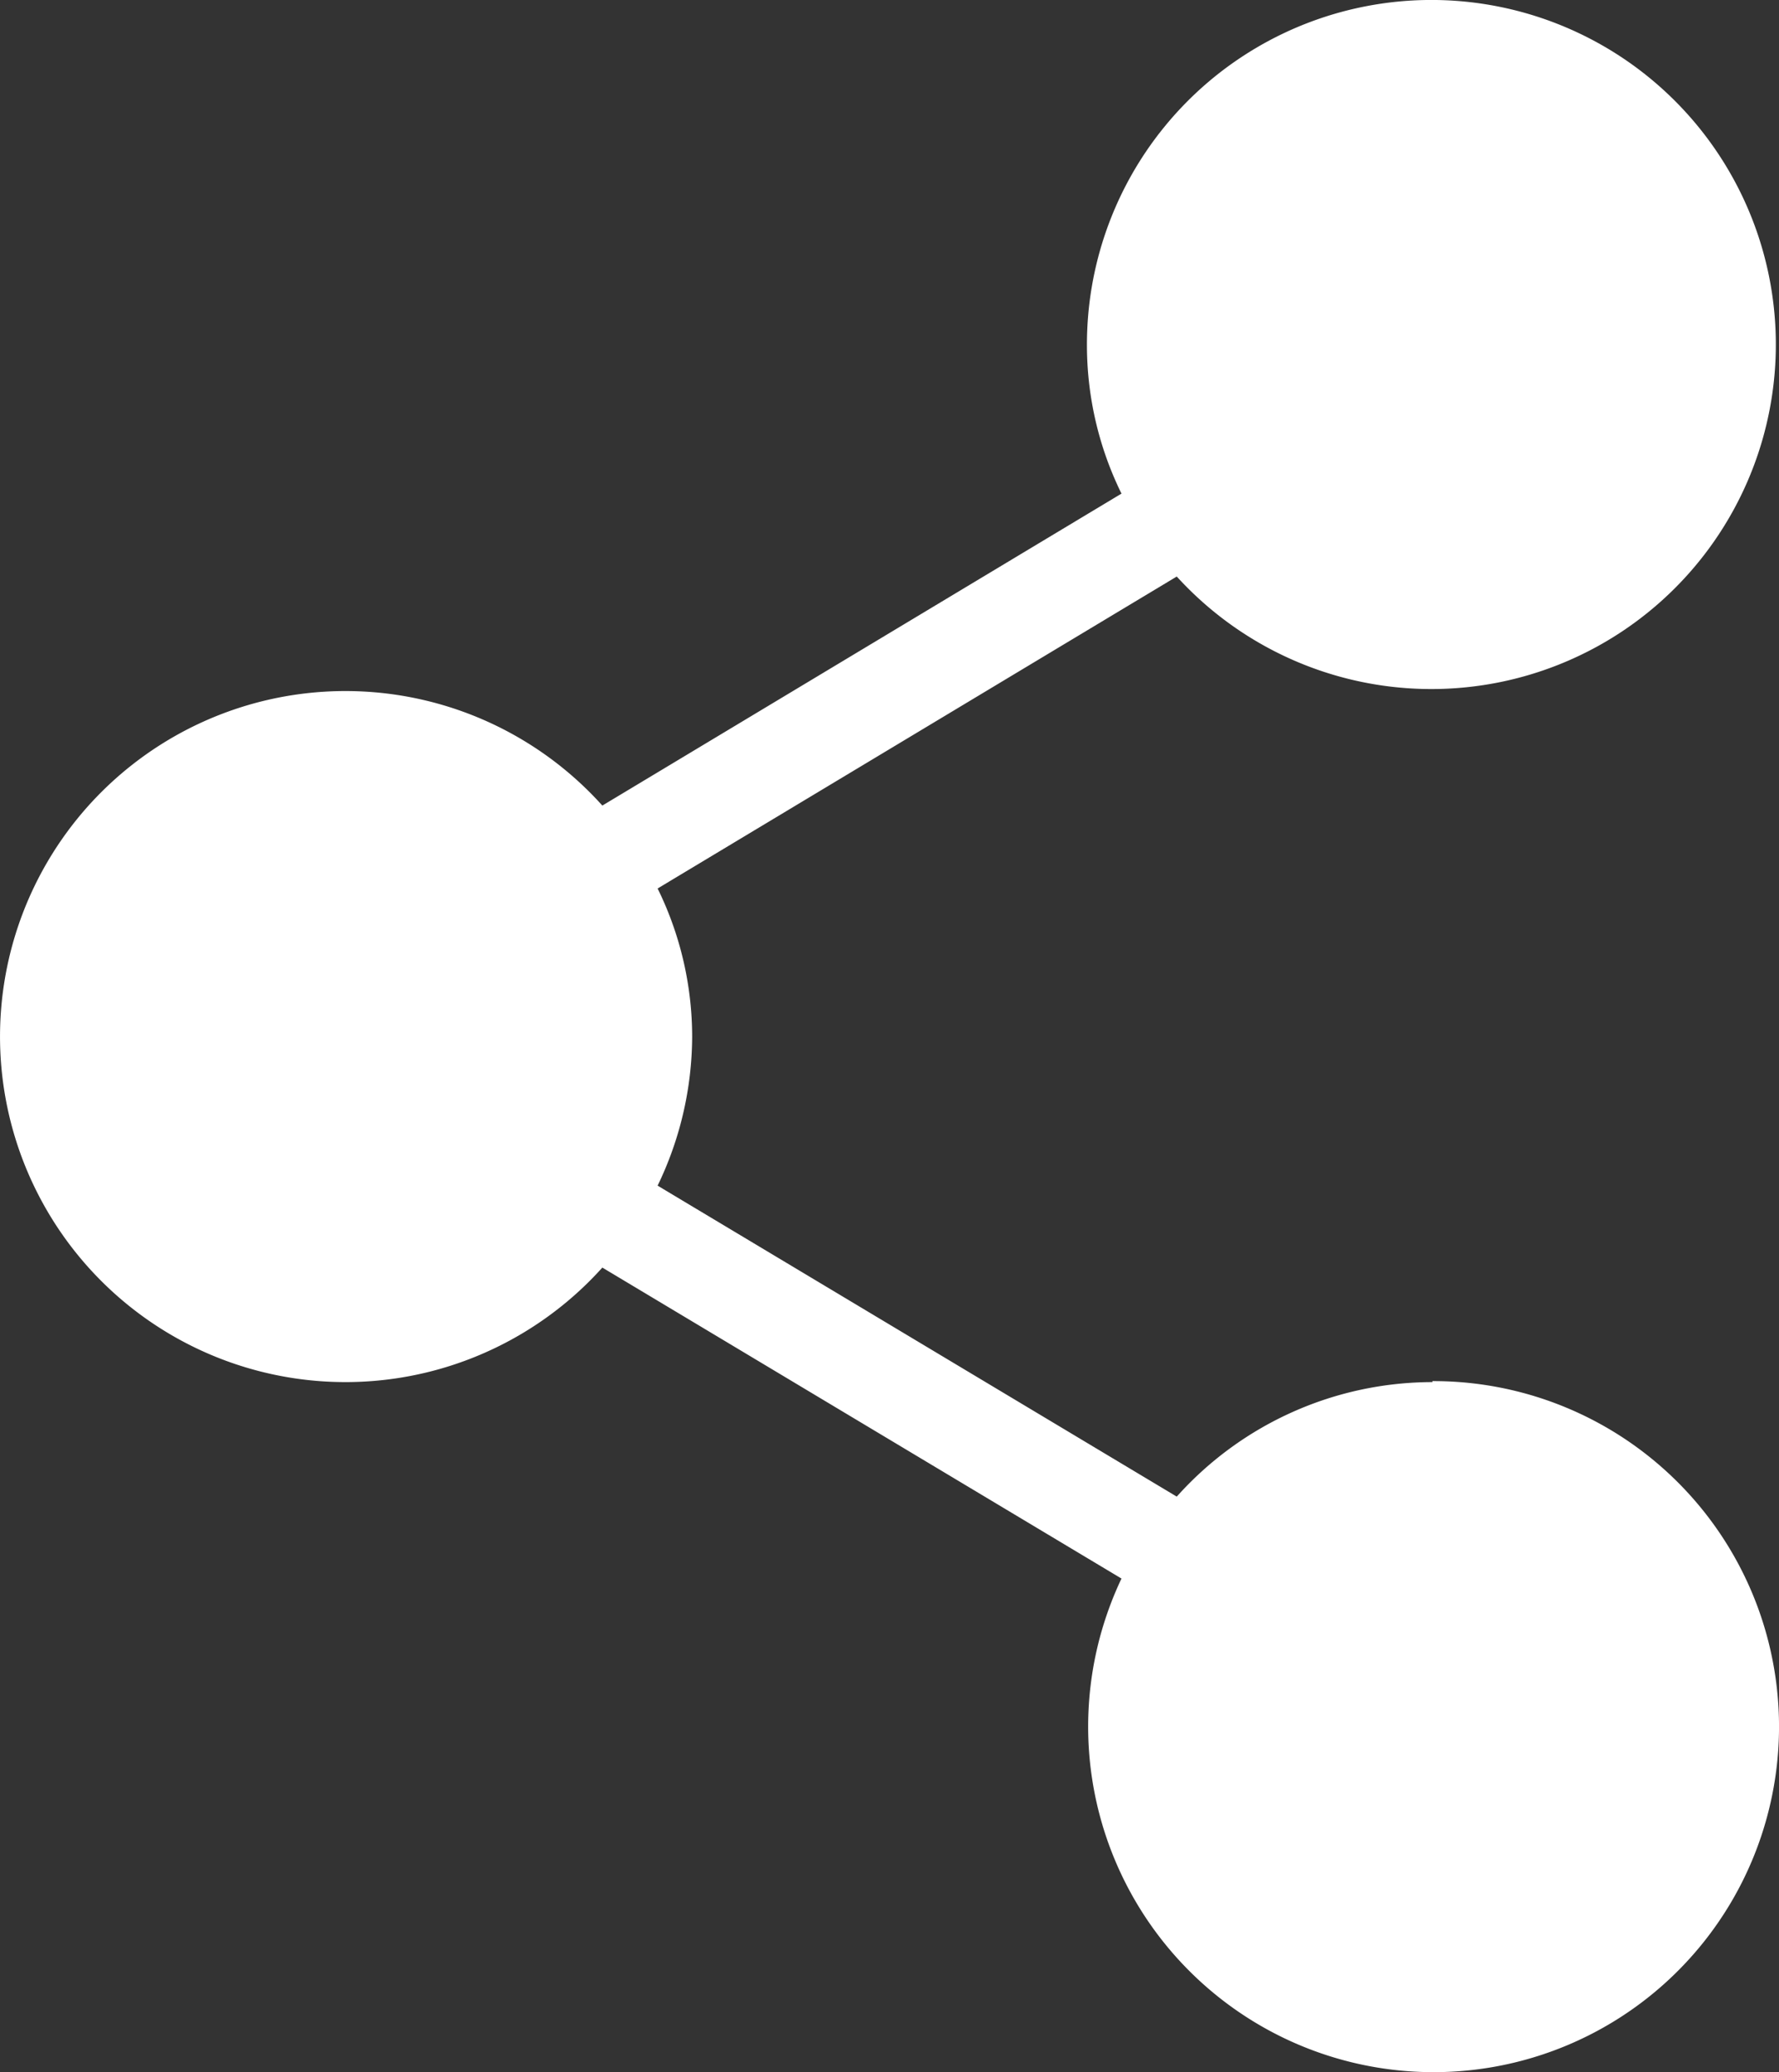 <svg width="18.025" height="20.99" xmlns="http://www.w3.org/2000/svg"><rect width="100%" height="100%" fill="#333333" stroke="none"/><path d="M14.513 14a3.48 3.48 0 00-2.59 1.16l-5.26-3.15a3.49 3.49 0 00.35-1.51 3.41 3.41 0 00-.35-1.5l5.26-3.16a3.49 3.49 0 10-.91-2.34 3.41 3.41 0 00.35 1.5l-5.26 3.16a3.5 3.5 0 100 4.68l5.26 3.15a3.5 3.5 0 103.15-2z" fill="#fff" data-name="Layer 2"/></svg>